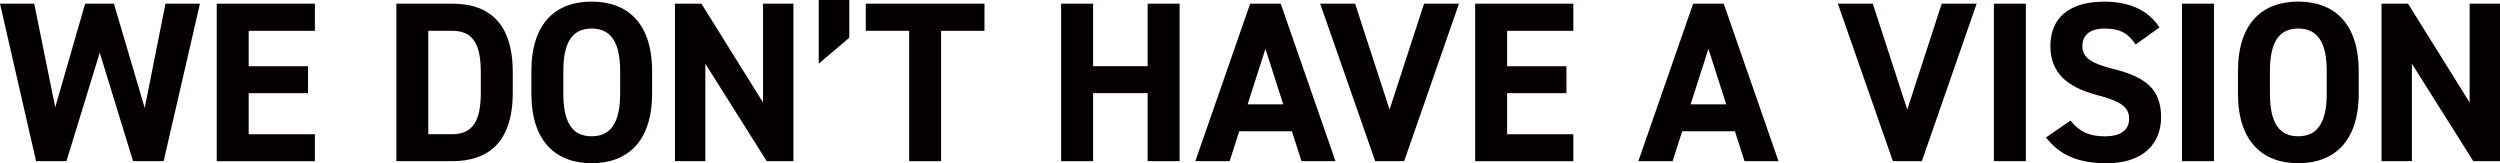 <?xml version="1.0" encoding="UTF-8"?>
<svg id="_レイヤー_2" data-name="レイヤー 2" xmlns="http://www.w3.org/2000/svg" viewBox="0 0 736.07 48.05">
  <defs>
    <style>
      .cls-1 {
        fill: #040000;
      }
    </style>
  </defs>
  <g id="contents_960PXで可変_" data-name="contents(960PXで可変)">
    <g>
      <path class="cls-1" d="M19.56,47.44h-8.94L0,1.08h10.08l6.18,30.51L25.07,1.08h8.47l9.07,30.71L48.72,1.08h10.15l-10.69,46.37h-9l-9.81-31.92-9.81,31.92Z"/>
      <path class="cls-1" d="M92.71,1.08v8h-19.49v10.42h17.47v7.93h-17.47v12.1h19.49v7.93h-28.9V1.08h28.9Z"/>
      <path class="cls-1" d="M116.7,47.44V1.08h16.46c10.48,0,17.81,5.38,17.81,20.16v6.05c0,14.72-7.32,20.16-17.81,20.16h-16.46ZM141.56,27.28v-6.05c0-8-2.15-12.16-8.4-12.16h-7.06v30.44h7.06c6.25,0,8.4-4.23,8.4-12.23Z"/>
      <path class="cls-1" d="M174.19,48.05c-10.42,0-17.74-6.32-17.74-20.5v-6.58c0-14.31,7.32-20.5,17.74-20.5s17.81,6.18,17.81,20.5v6.58c0,14.18-7.32,20.5-17.81,20.5ZM165.86,27.55c0,8.87,2.89,12.57,8.33,12.57s8.4-3.7,8.4-12.57v-6.58c0-8.87-2.96-12.57-8.4-12.57s-8.33,3.7-8.33,12.57v6.58Z"/>
      <path class="cls-1" d="M233.61,1.08v46.37h-7.86l-18.08-28.69v28.69h-8.94V1.08h7.79l18.14,29.1V1.08h8.94Z"/>
      <path class="cls-1" d="M250.06,11.09l-9,7.66V0h9v11.09Z"/>
      <path class="cls-1" d="M289.86,1.08v8h-12.77v38.37h-9.41V9.07h-12.77V1.08h34.94Z"/>
      <path class="cls-1" d="M321.84,19.49h16.06V1.08h9.41v46.37h-9.41v-20.03h-16.06v20.03h-9.41V1.08h9.41v18.41Z"/>
      <path class="cls-1" d="M351.95,47.44L368.08,1.08h9l16.13,46.37h-10.01l-2.82-8.8h-15.52l-2.82,8.8h-10.08ZM367.34,30.71h10.48l-5.24-16.33-5.24,16.33Z"/>
      <path class="cls-1" d="M398.98,1.08l10.15,31.18,10.15-31.18h10.28l-16.13,46.37h-8.53L388.69,1.08h10.28Z"/>
      <path class="cls-1" d="M463.23,1.08v8h-19.49v10.42h17.47v7.93h-17.47v12.1h19.49v7.93h-28.9V1.08h28.9Z"/>
      <path class="cls-1" d="M482.38,47.44L498.51,1.08h9l16.13,46.37h-10.01l-2.82-8.8h-15.52l-2.82,8.8h-10.08ZM497.77,30.71h10.48l-5.24-16.33-5.24,16.33Z"/>
      <path class="cls-1" d="M551.4,1.08l10.15,31.18,10.15-31.18h10.28l-16.13,46.37h-8.53l-16.2-46.37h10.28Z"/>
      <path class="cls-1" d="M596.47,47.44h-9.41V1.08h9.41v46.37Z"/>
      <path class="cls-1" d="M628.76,13.1c-2.02-3.16-4.44-4.7-9.14-4.7-4.23,0-6.52,1.95-6.52,5.11,0,3.63,2.96,5.24,9.14,6.79,9.68,2.42,14.04,6.05,14.04,14.25,0,7.59-5.11,13.51-15.99,13.51-8.13,0-13.78-2.22-17.88-7.59l7.19-4.97c2.49,3.09,5.31,4.64,10.08,4.64,5.38,0,7.19-2.35,7.19-5.17,0-3.23-1.95-5.04-9.47-6.99-9.14-2.42-13.71-6.79-13.71-14.45s4.84-13.04,15.86-13.04c7.39,0,12.97,2.49,16.26,7.59l-7.06,5.04Z"/>
      <path class="cls-1" d="M651.85,47.44h-9.41V1.08h9.41v46.37Z"/>
      <path class="cls-1" d="M676.66,48.05c-10.42,0-17.74-6.32-17.74-20.5v-6.58c0-14.31,7.33-20.5,17.74-20.5s17.81,6.18,17.81,20.5v6.58c0,14.18-7.33,20.5-17.81,20.5ZM668.33,27.55c0,8.87,2.89,12.57,8.33,12.57s8.4-3.7,8.4-12.57v-6.58c0-8.87-2.96-12.57-8.4-12.57s-8.33,3.7-8.33,12.57v6.58Z"/>
      <path class="cls-1" d="M736.07,1.08v46.37h-7.86l-18.08-28.69v28.69h-8.94V1.08h7.8l18.14,29.1V1.08h8.94Z"/>
    </g>
  </g>
</svg>